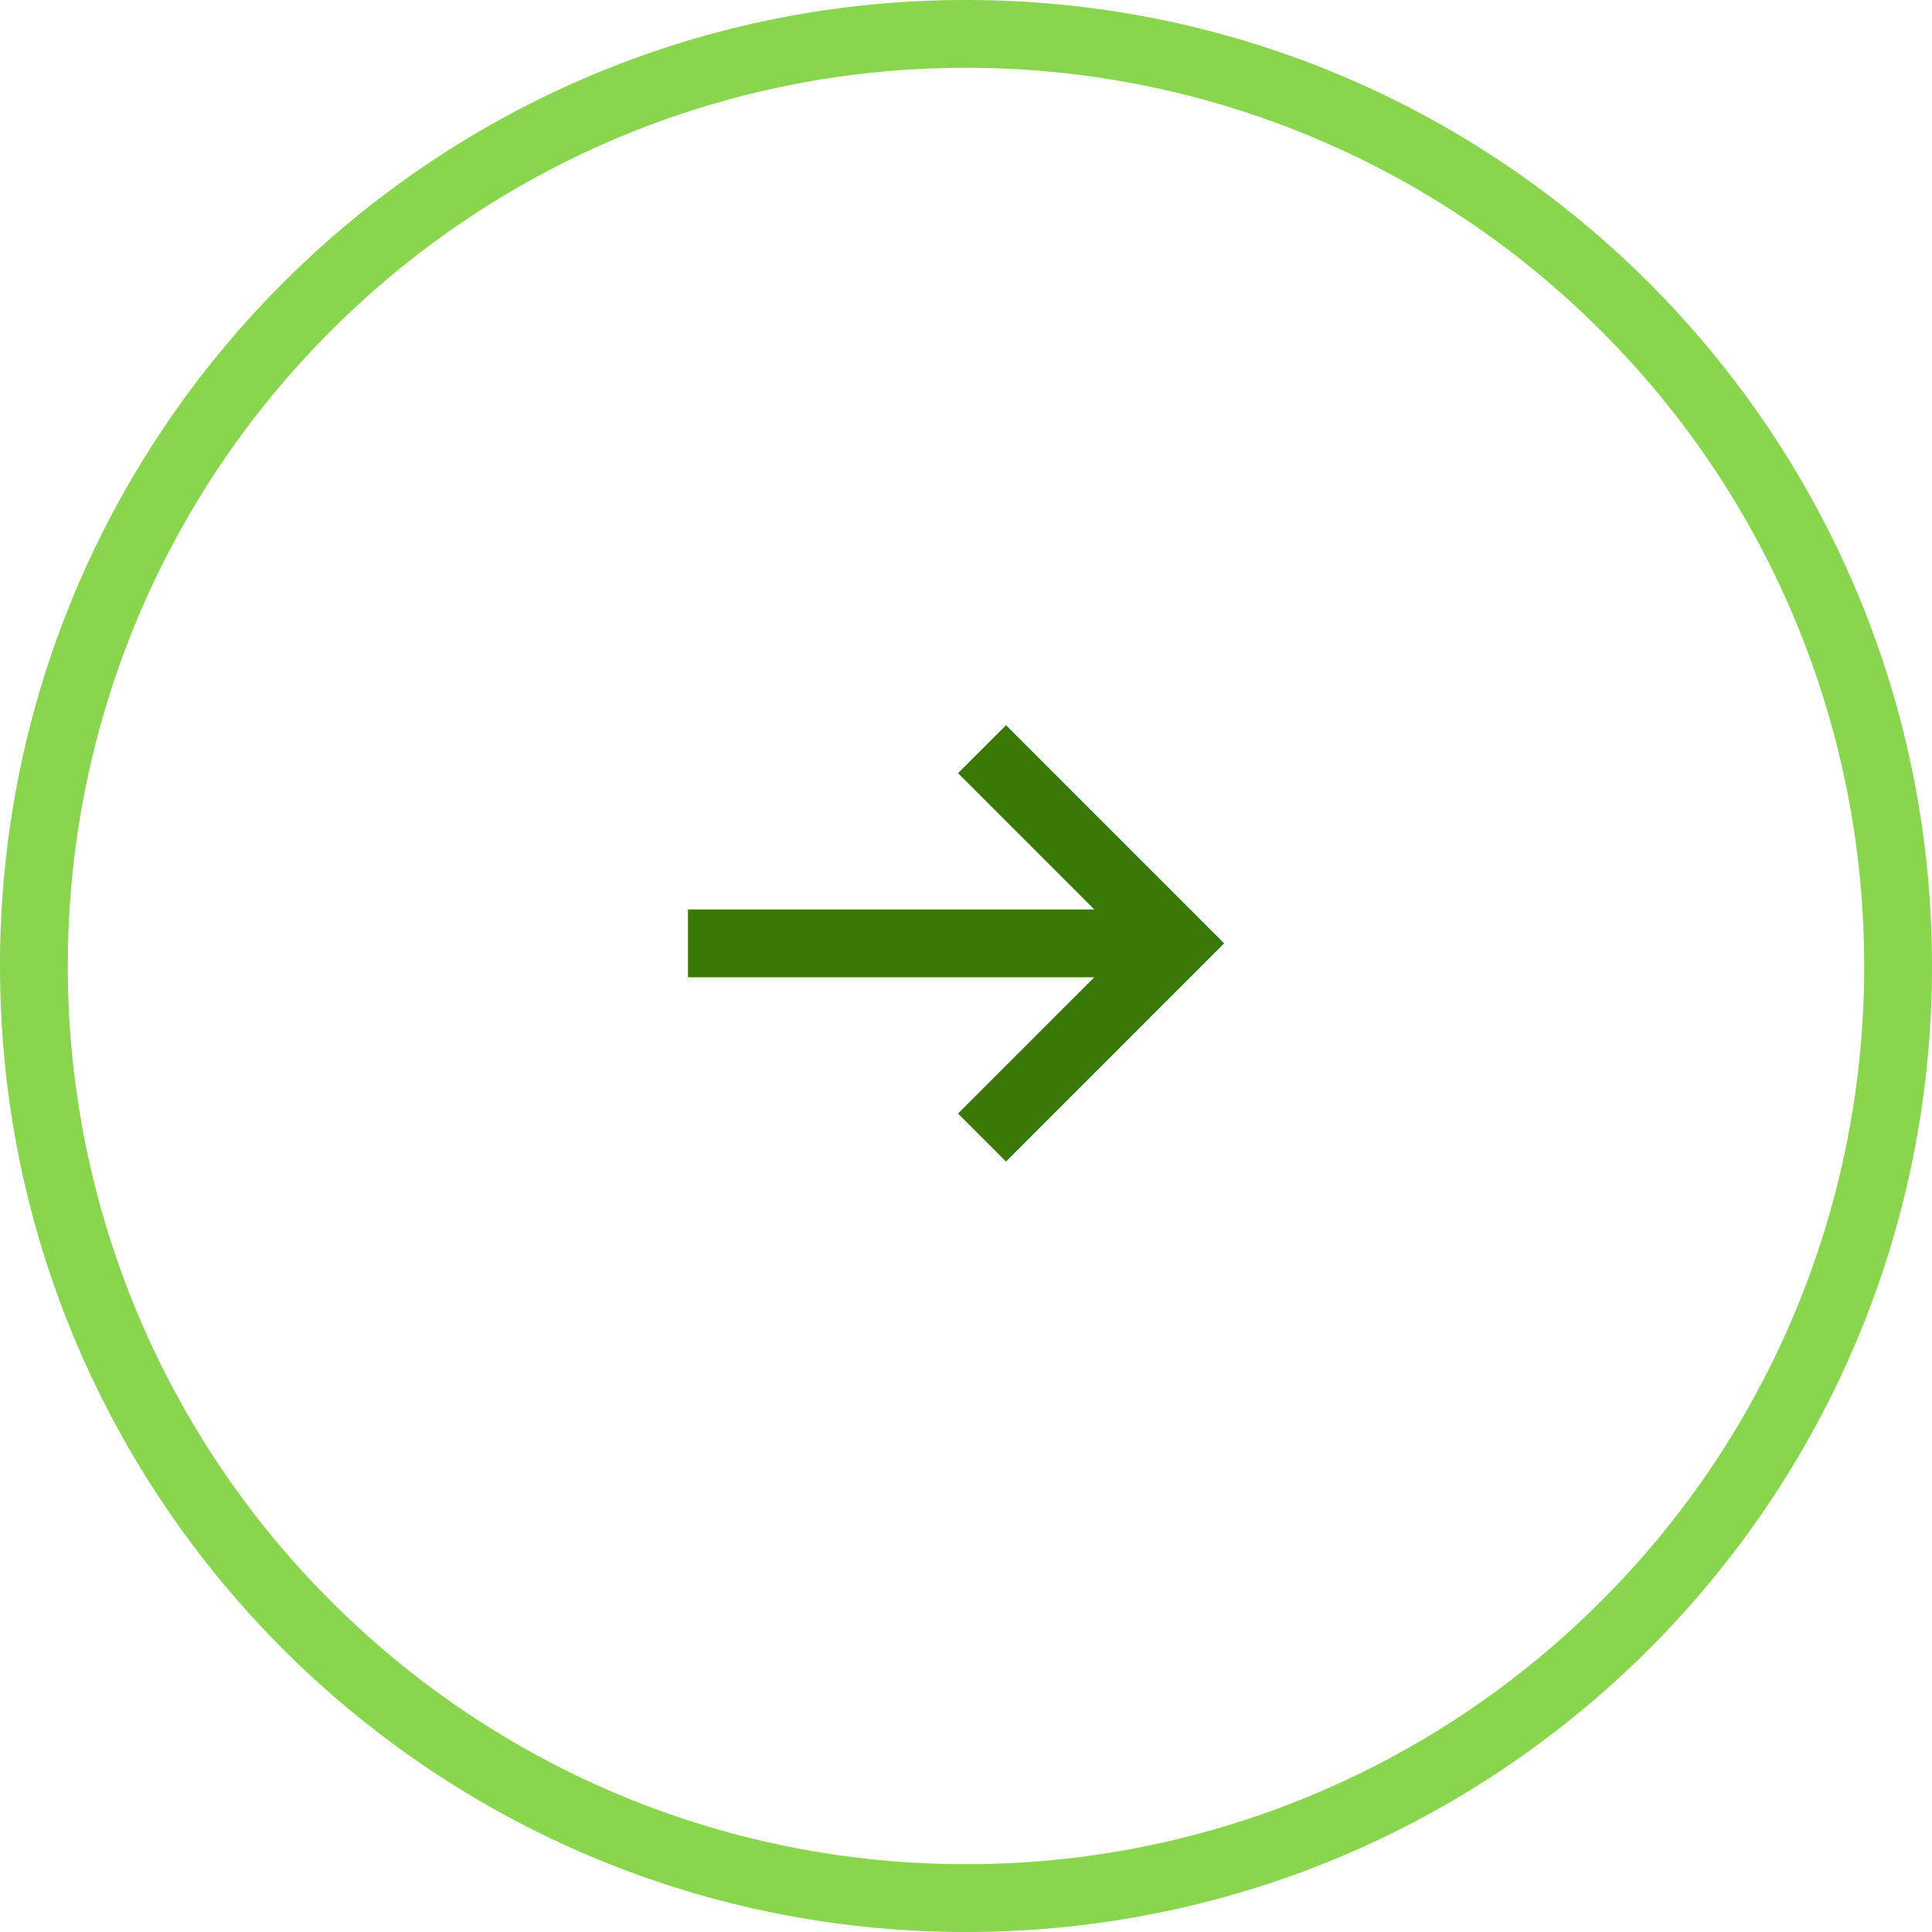 <svg xmlns="http://www.w3.org/2000/svg" width="42.708" height="42.708" viewBox="0 0 42.708 42.708">
    <g data-name="Grupo 10036">
        <g data-name="Trazado 16260" style="fill:none">
            <path d="M21.354 0A21.354 21.354 0 1 1 0 21.354 21.354 21.354 0 0 1 21.354 0z" style="stroke:none" transform="rotate(-90 21.354 21.354)"/>
            <path d="M21.354 1.5A19.79 19.79 0 0 0 7.315 7.315 19.79 19.79 0 0 0 1.5 21.354a19.79 19.79 0 0 0 5.815 14.039 19.79 19.79 0 0 0 14.039 5.815 19.79 19.79 0 0 0 14.039-5.815 19.79 19.79 0 0 0 5.815-14.04 19.79 19.79 0 0 0-5.815-14.039 19.79 19.79 0 0 0-14.04-5.814m0-1.5c11.794 0 21.355 9.56 21.355 21.354 0 11.793-9.56 21.354-21.354 21.354C9.56 42.708 0 33.148 0 21.354 0 9.56 9.56 0 21.354 0z" style="fill:#8ad54e;stroke:none" transform="rotate(-90 21.354 21.354)"/>
        </g>
        <g data-name="Grupo 10029">
            <path data-name="Línea 1433" transform="rotate(-90 18.031 2.823)" style="stroke:#3a7907;stroke-width:1.5px;fill:none" d="M0 0v10.793"/>
            <path data-name="Trazado 16259" d="m18 7.5 4.292 4.292L18 16.085" transform="translate(3.708 9.061)" style="stroke:#3a7907;stroke-width:1.5px;fill:none"/>
        </g>
    </g>
</svg>
